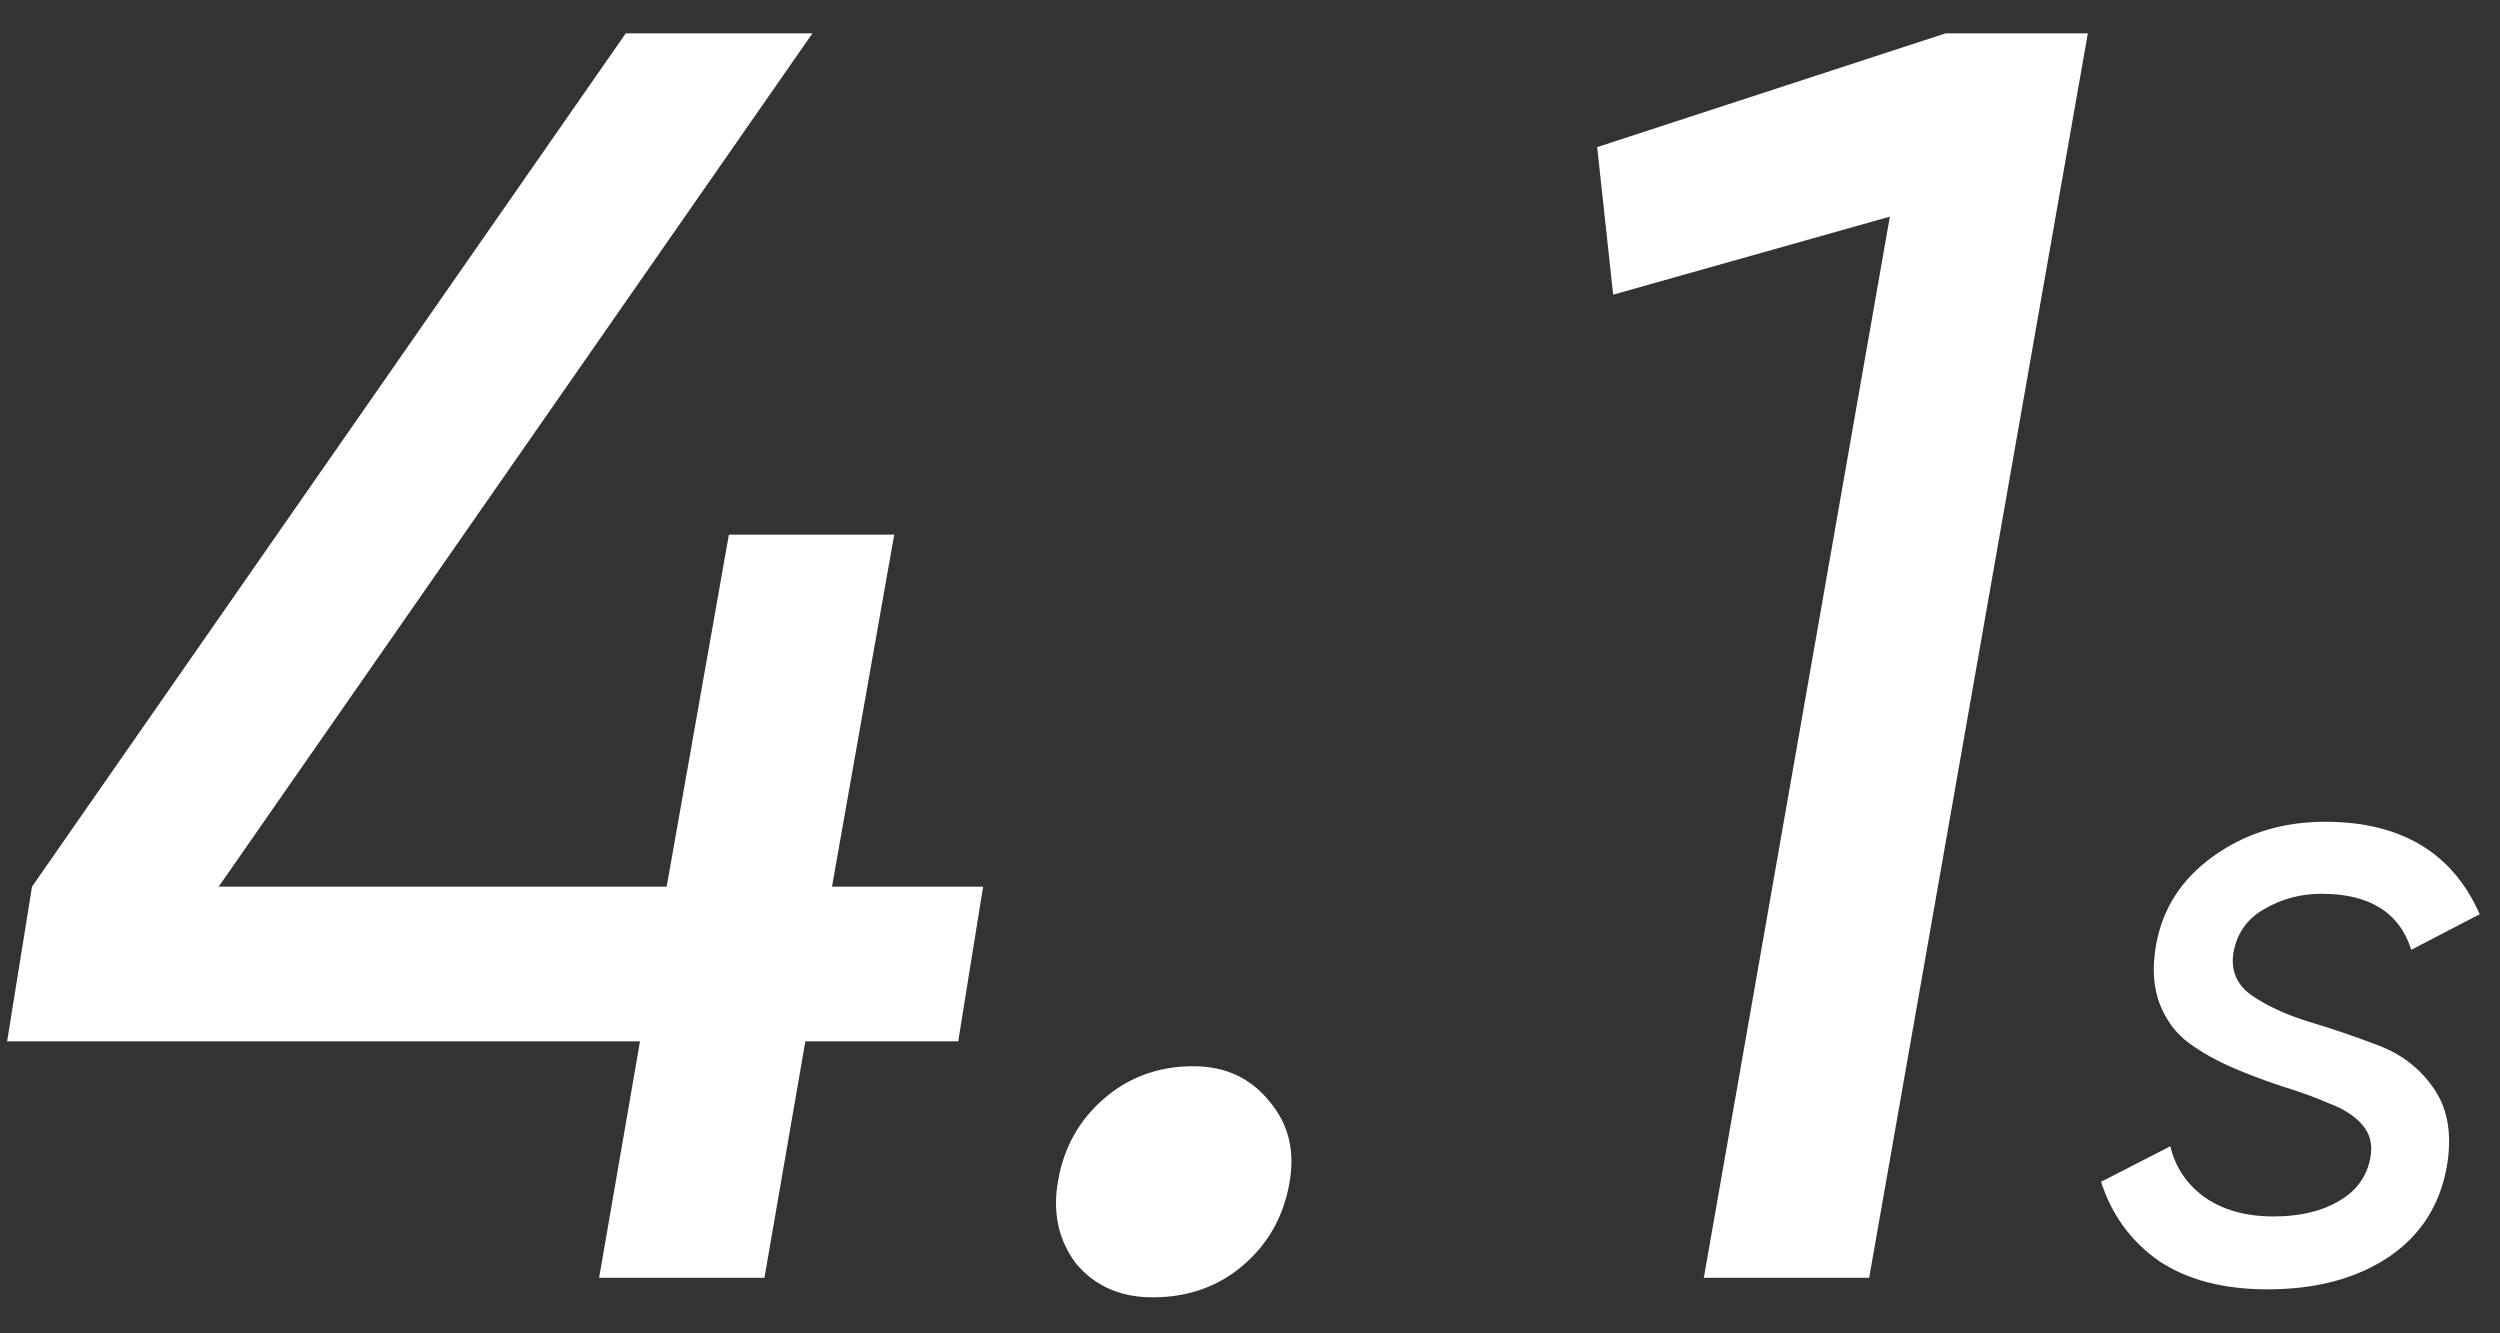 <?xml version="1.0" encoding="UTF-8"?> <svg xmlns="http://www.w3.org/2000/svg" width="45" height="24" viewBox="0 0 45 24" fill="none"><rect x="0" y="0" width="45" height="24" fill="#333333" stroke="none"/><path d="M17.696 15.96L17.248 18.744H14.496L13.76 23H10.784L11.52 18.744H0.128L0.576 15.96L11.264 0.6H14.624L3.936 15.96H12L13.12 9.624H16.096L14.976 15.96H17.696ZM20.744 23.352C20.168 23.352 19.709 23.149 19.368 22.744C19.048 22.317 18.941 21.816 19.048 21.24C19.154 20.643 19.432 20.152 19.88 19.768C20.328 19.384 20.861 19.192 21.48 19.192C22.056 19.192 22.514 19.405 22.856 19.832C23.197 20.237 23.314 20.728 23.208 21.304C23.101 21.901 22.824 22.392 22.376 22.776C21.928 23.16 21.384 23.352 20.744 23.352ZM35.021 0.6H37.581L33.645 23H30.669L34.029 3.832V3.896L29.037 5.304L28.749 2.648L35.021 0.6ZM40.811 23.208C40.022 23.208 39.371 23.037 38.859 22.696C38.358 22.344 38.011 21.869 37.819 21.272L39.067 20.632C39.153 21.005 39.355 21.309 39.675 21.544C40.006 21.779 40.422 21.896 40.923 21.896C41.393 21.896 41.782 21.805 42.091 21.624C42.411 21.443 42.603 21.181 42.667 20.84C42.71 20.605 42.662 20.408 42.523 20.248C42.385 20.088 42.187 19.96 41.931 19.864C41.686 19.757 41.409 19.656 41.099 19.56C40.801 19.464 40.502 19.352 40.203 19.224C39.905 19.096 39.638 18.947 39.403 18.776C39.169 18.605 38.993 18.371 38.875 18.072C38.758 17.763 38.737 17.405 38.811 17C38.929 16.349 39.27 15.821 39.835 15.416C40.411 15 41.083 14.792 41.851 14.792C43.217 14.792 44.145 15.347 44.635 16.456L43.403 17.096C43.19 16.424 42.651 16.088 41.787 16.088C41.414 16.088 41.073 16.179 40.763 16.36C40.454 16.531 40.267 16.792 40.203 17.144C40.15 17.464 40.257 17.72 40.523 17.912C40.801 18.104 41.147 18.264 41.563 18.392C41.99 18.52 42.411 18.664 42.827 18.824C43.243 18.984 43.574 19.245 43.819 19.608C44.065 19.971 44.139 20.435 44.043 21C43.915 21.704 43.563 22.248 42.987 22.632C42.411 23.016 41.686 23.208 40.811 23.208Z" fill="white"></path></svg> 
